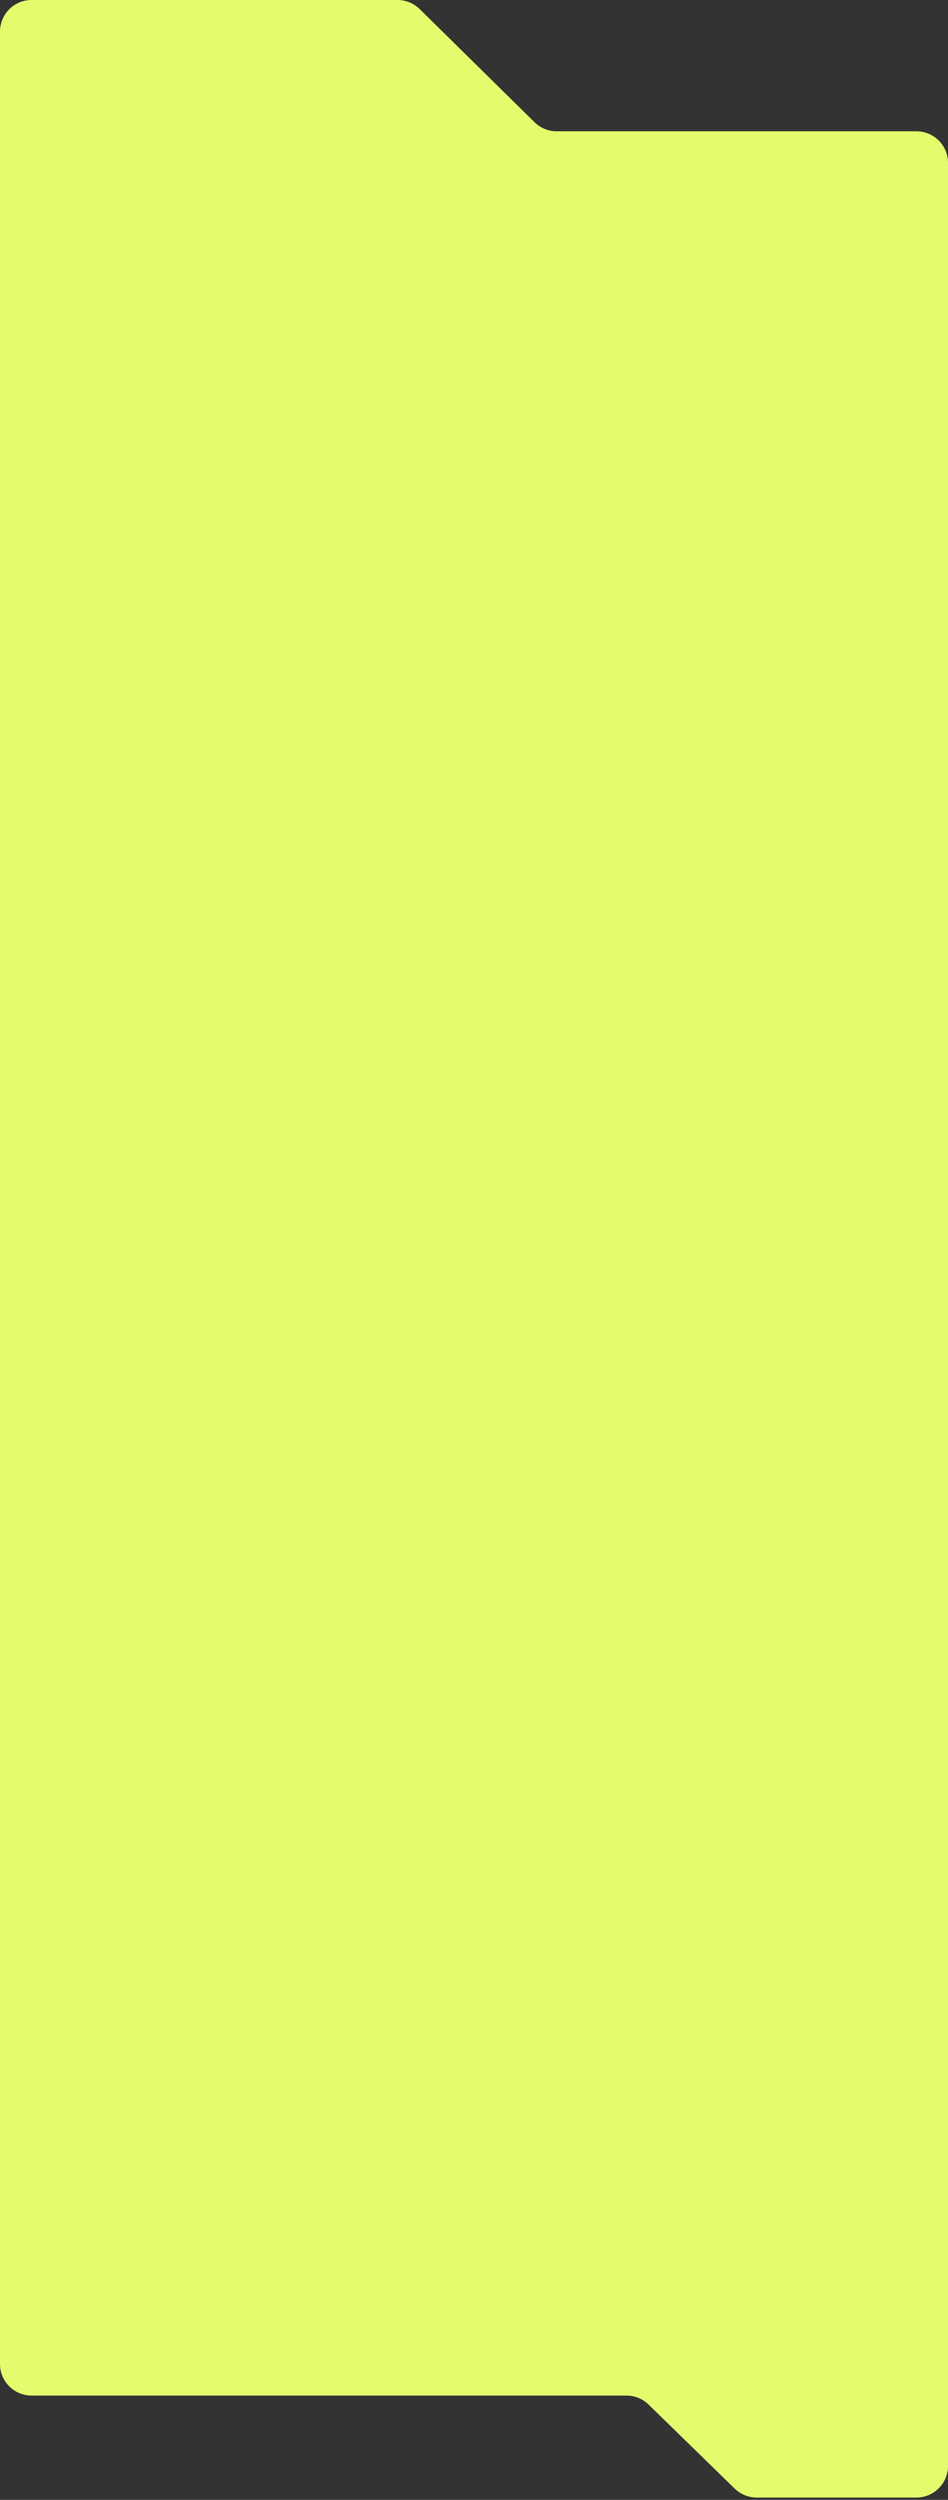 <?xml version="1.0" encoding="UTF-8"?> <svg xmlns="http://www.w3.org/2000/svg" width="300" height="791" viewBox="0 0 300 791" fill="none"><rect x="0" y="0" width="300" height="791" fill="#333333" stroke="none"/> <path d="M176.161 41.542H290C295.523 41.542 300 46.019 300 51.542V780.263C300 785.785 295.523 790.263 290 790.263H239.466C236.857 790.263 234.35 789.242 232.482 787.42L205.247 760.843C203.379 759.02 200.873 758 198.263 758H10C4.477 758 0 753.523 0 748V10C0 4.477 4.477 0 10 0H125.797C128.424 0 130.945 1.033 132.815 2.876L169.143 38.666C171.014 40.509 173.535 41.542 176.161 41.542Z" fill="#E5FB6D"></path> </svg> 